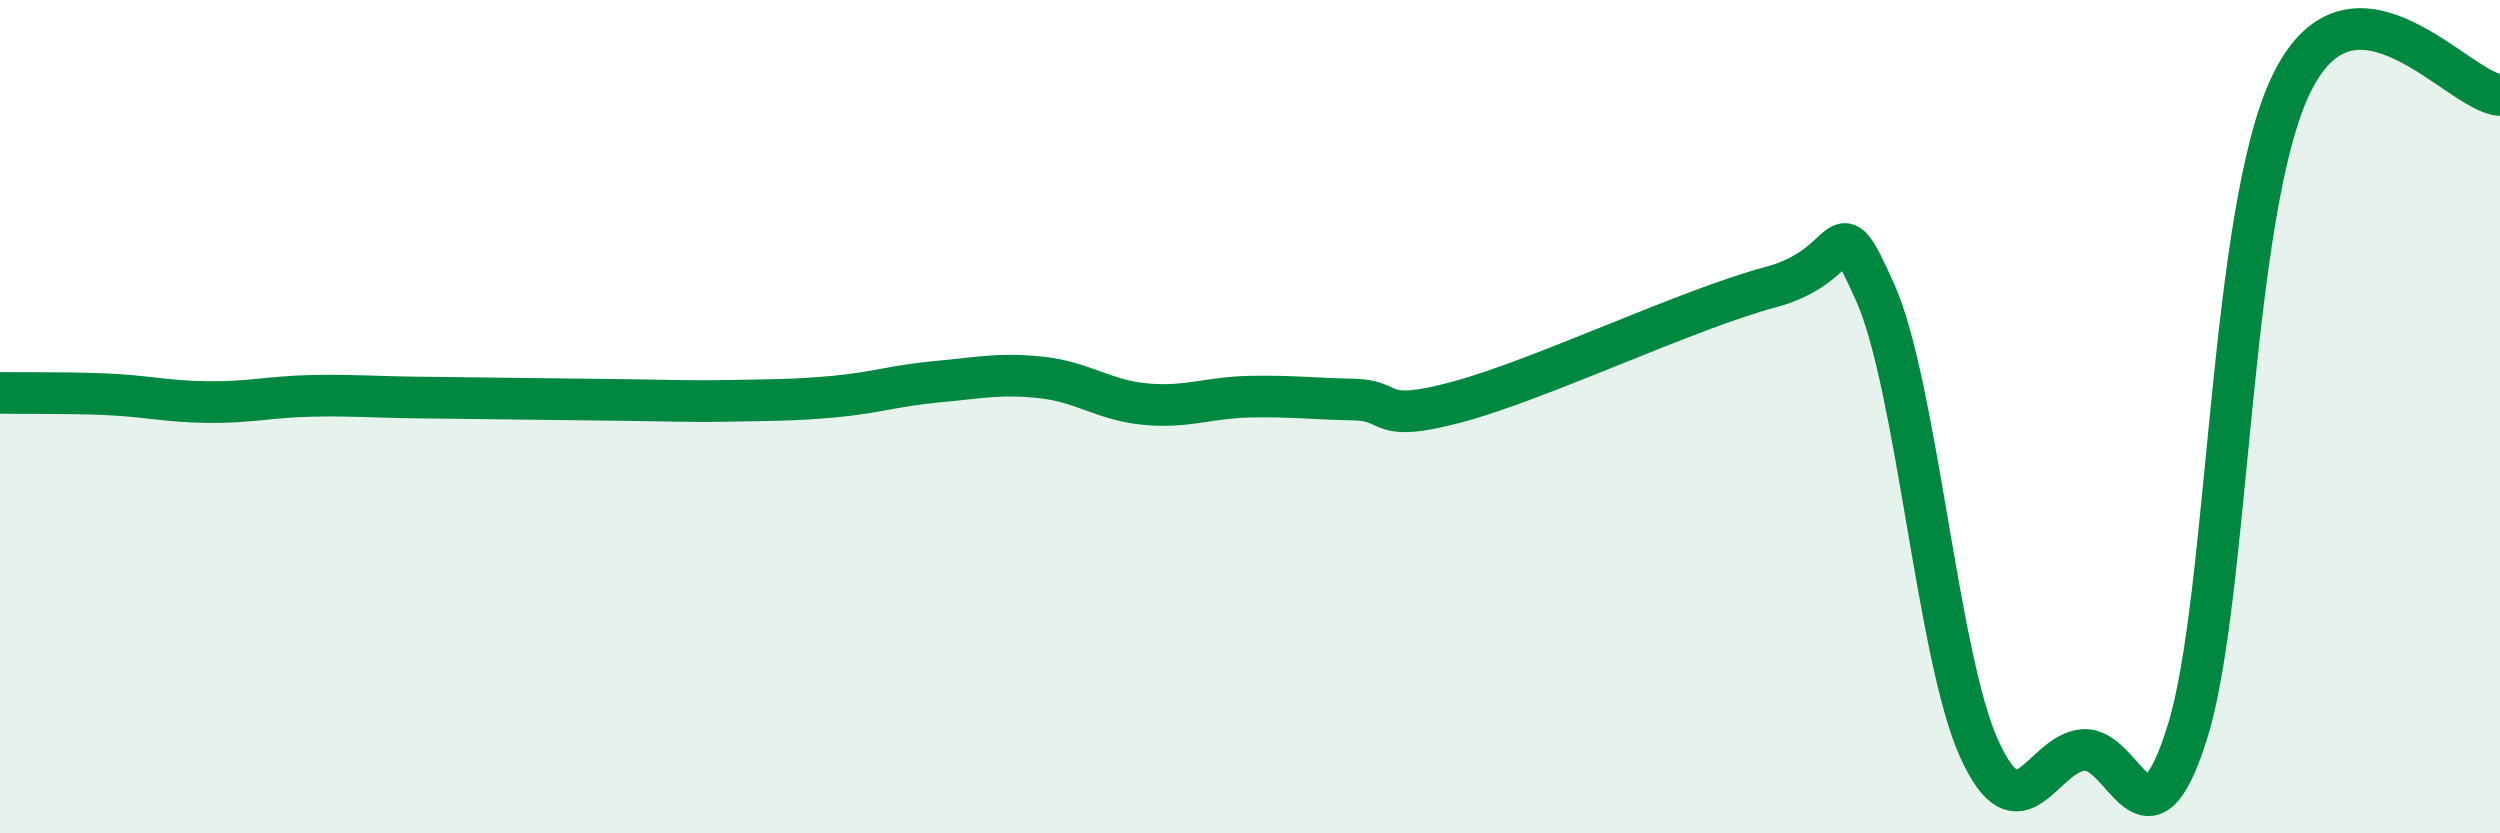 
    <svg width="60" height="20" viewBox="0 0 60 20" xmlns="http://www.w3.org/2000/svg">
      <path
        d="M 0,9.43 C 0.5,9.44 1.5,9.42 2.5,9.46 C 3.5,9.5 4,9.64 5,9.65 C 6,9.66 6.5,9.52 7.5,9.5 C 8.5,9.48 9,9.53 10,9.54 C 11,9.55 11.5,9.56 12.5,9.57 C 13.5,9.58 14,9.59 15,9.6 C 16,9.61 16.5,9.64 17.5,9.62 C 18.5,9.6 19,9.61 20,9.52 C 21,9.43 21.5,9.25 22.5,9.16 C 23.5,9.07 24,8.95 25,9.06 C 26,9.17 26.5,9.61 27.5,9.7 C 28.5,9.79 29,9.54 30,9.52 C 31,9.5 31.5,9.57 32.5,9.59 C 33.5,9.61 33,10.18 35,9.64 C 37,9.1 40.5,7.42 42.5,6.89 C 44.5,6.36 44,4.79 45,7.01 C 46,9.23 46.5,15.77 47.5,17.97 C 48.5,20.17 49,18.08 50,18 C 51,17.92 51.5,20.76 52.5,17.56 C 53.5,14.36 53.5,5.06 55,2 C 56.5,-1.06 59,2.22 60,2.28L60 20L0 20Z"
        fill="#008740"
        opacity="0.1"
        stroke-linecap="round"
        stroke-linejoin="round"
      />
      <path
        d="M 0,9.43 C 0.5,9.44 1.5,9.42 2.5,9.46 C 3.5,9.5 4,9.64 5,9.65 C 6,9.66 6.5,9.52 7.5,9.5 C 8.5,9.48 9,9.53 10,9.54 C 11,9.55 11.5,9.56 12.5,9.57 C 13.5,9.58 14,9.59 15,9.6 C 16,9.61 16.5,9.64 17.5,9.62 C 18.5,9.6 19,9.61 20,9.52 C 21,9.43 21.5,9.25 22.5,9.16 C 23.5,9.07 24,8.95 25,9.06 C 26,9.17 26.5,9.61 27.5,9.7 C 28.5,9.79 29,9.54 30,9.52 C 31,9.5 31.5,9.57 32.5,9.59 C 33.5,9.61 33,10.18 35,9.64 C 37,9.1 40.5,7.42 42.5,6.89 C 44.5,6.36 44,4.79 45,7.01 C 46,9.23 46.5,15.77 47.5,17.97 C 48.5,20.17 49,18.08 50,18 C 51,17.92 51.5,20.76 52.5,17.56 C 53.5,14.36 53.5,5.06 55,2 C 56.5,-1.06 59,2.22 60,2.28"
        stroke="#008740"
        stroke-width="1"
        fill="none"
        stroke-linecap="round"
        stroke-linejoin="round"
      />
    </svg>
  